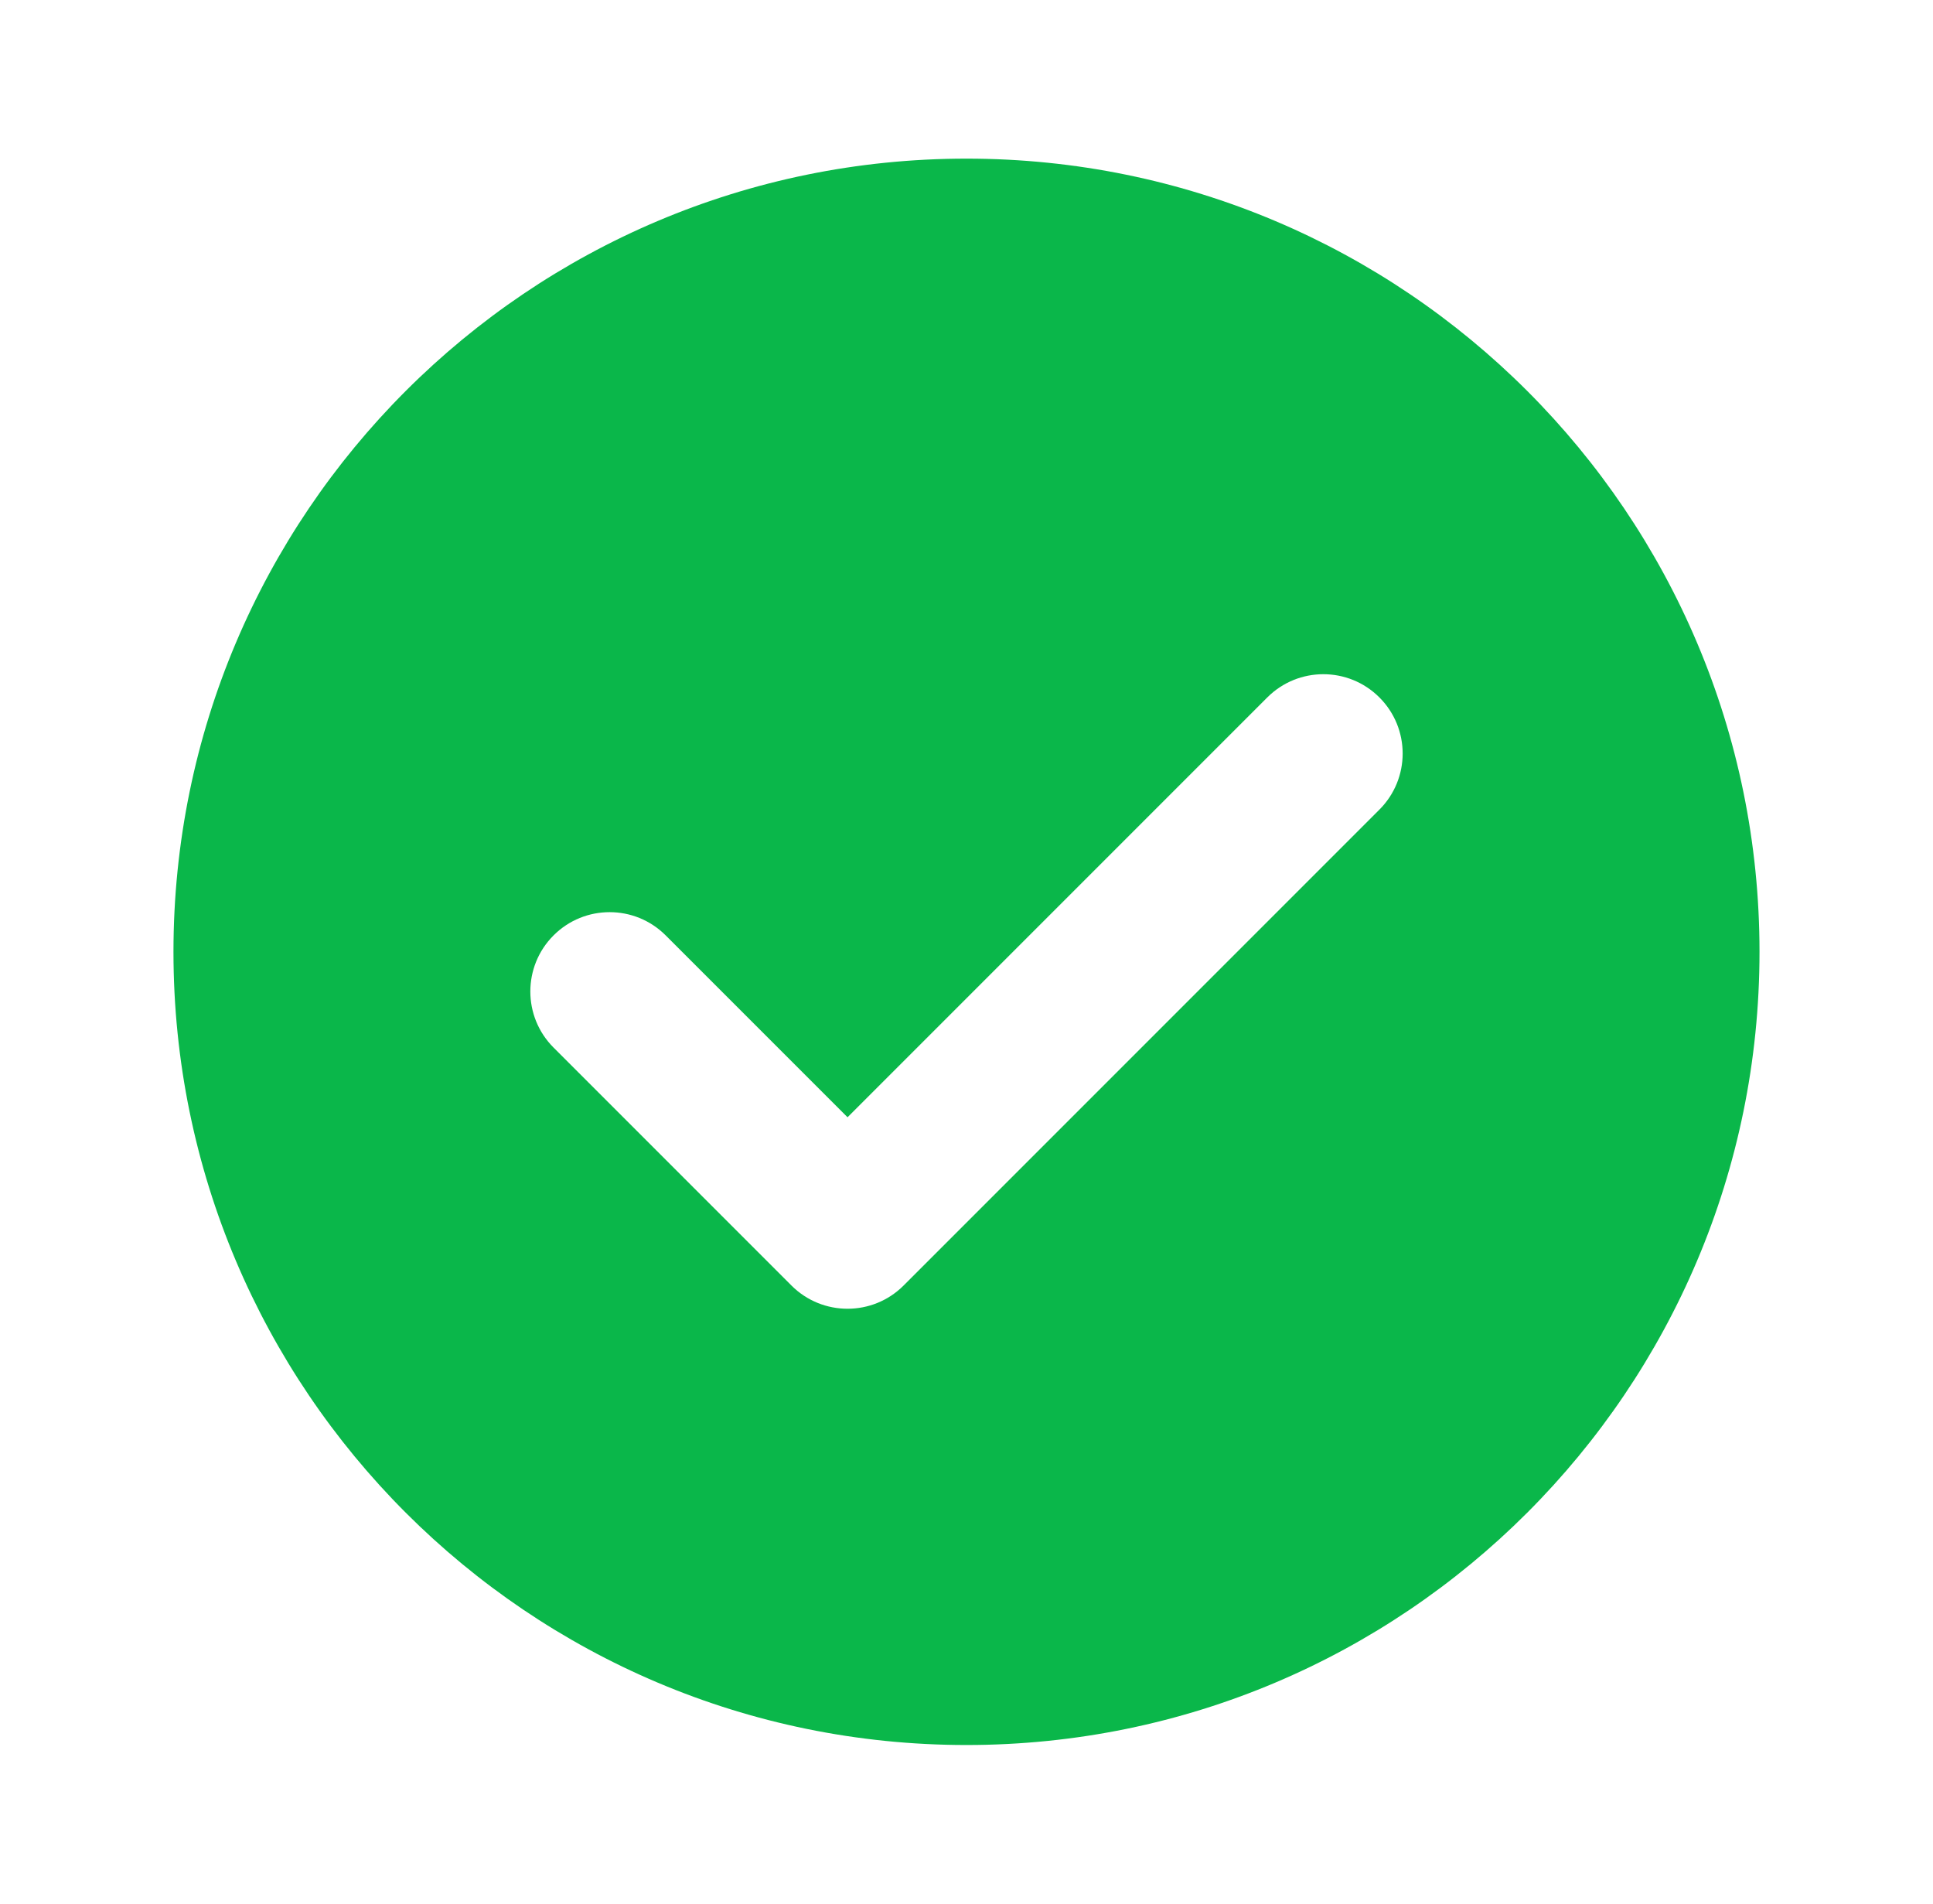 <svg width="65" height="64" viewBox="0 0 65 64" fill="none" xmlns="http://www.w3.org/2000/svg">
<g id="check-circle">
<path id="Icon" fill-rule="evenodd" clip-rule="evenodd" d="M32.5 58.667C17.772 58.667 5.833 46.728 5.833 32C5.833 17.272 17.772 5.333 32.5 5.333C47.227 5.333 59.166 17.272 59.166 32C59.166 46.728 47.227 58.667 32.5 58.667ZM46.385 27.219C47.427 26.177 47.427 24.489 46.385 23.448C45.344 22.406 43.656 22.406 42.614 23.448L28.5 37.562L22.385 31.448C21.344 30.406 19.655 30.406 18.614 31.448C17.573 32.489 17.573 34.178 18.614 35.219L26.614 43.219C27.655 44.26 29.344 44.26 30.385 43.219L46.385 27.219Z" fill="#0AB74A"/>
</g>
</svg>
